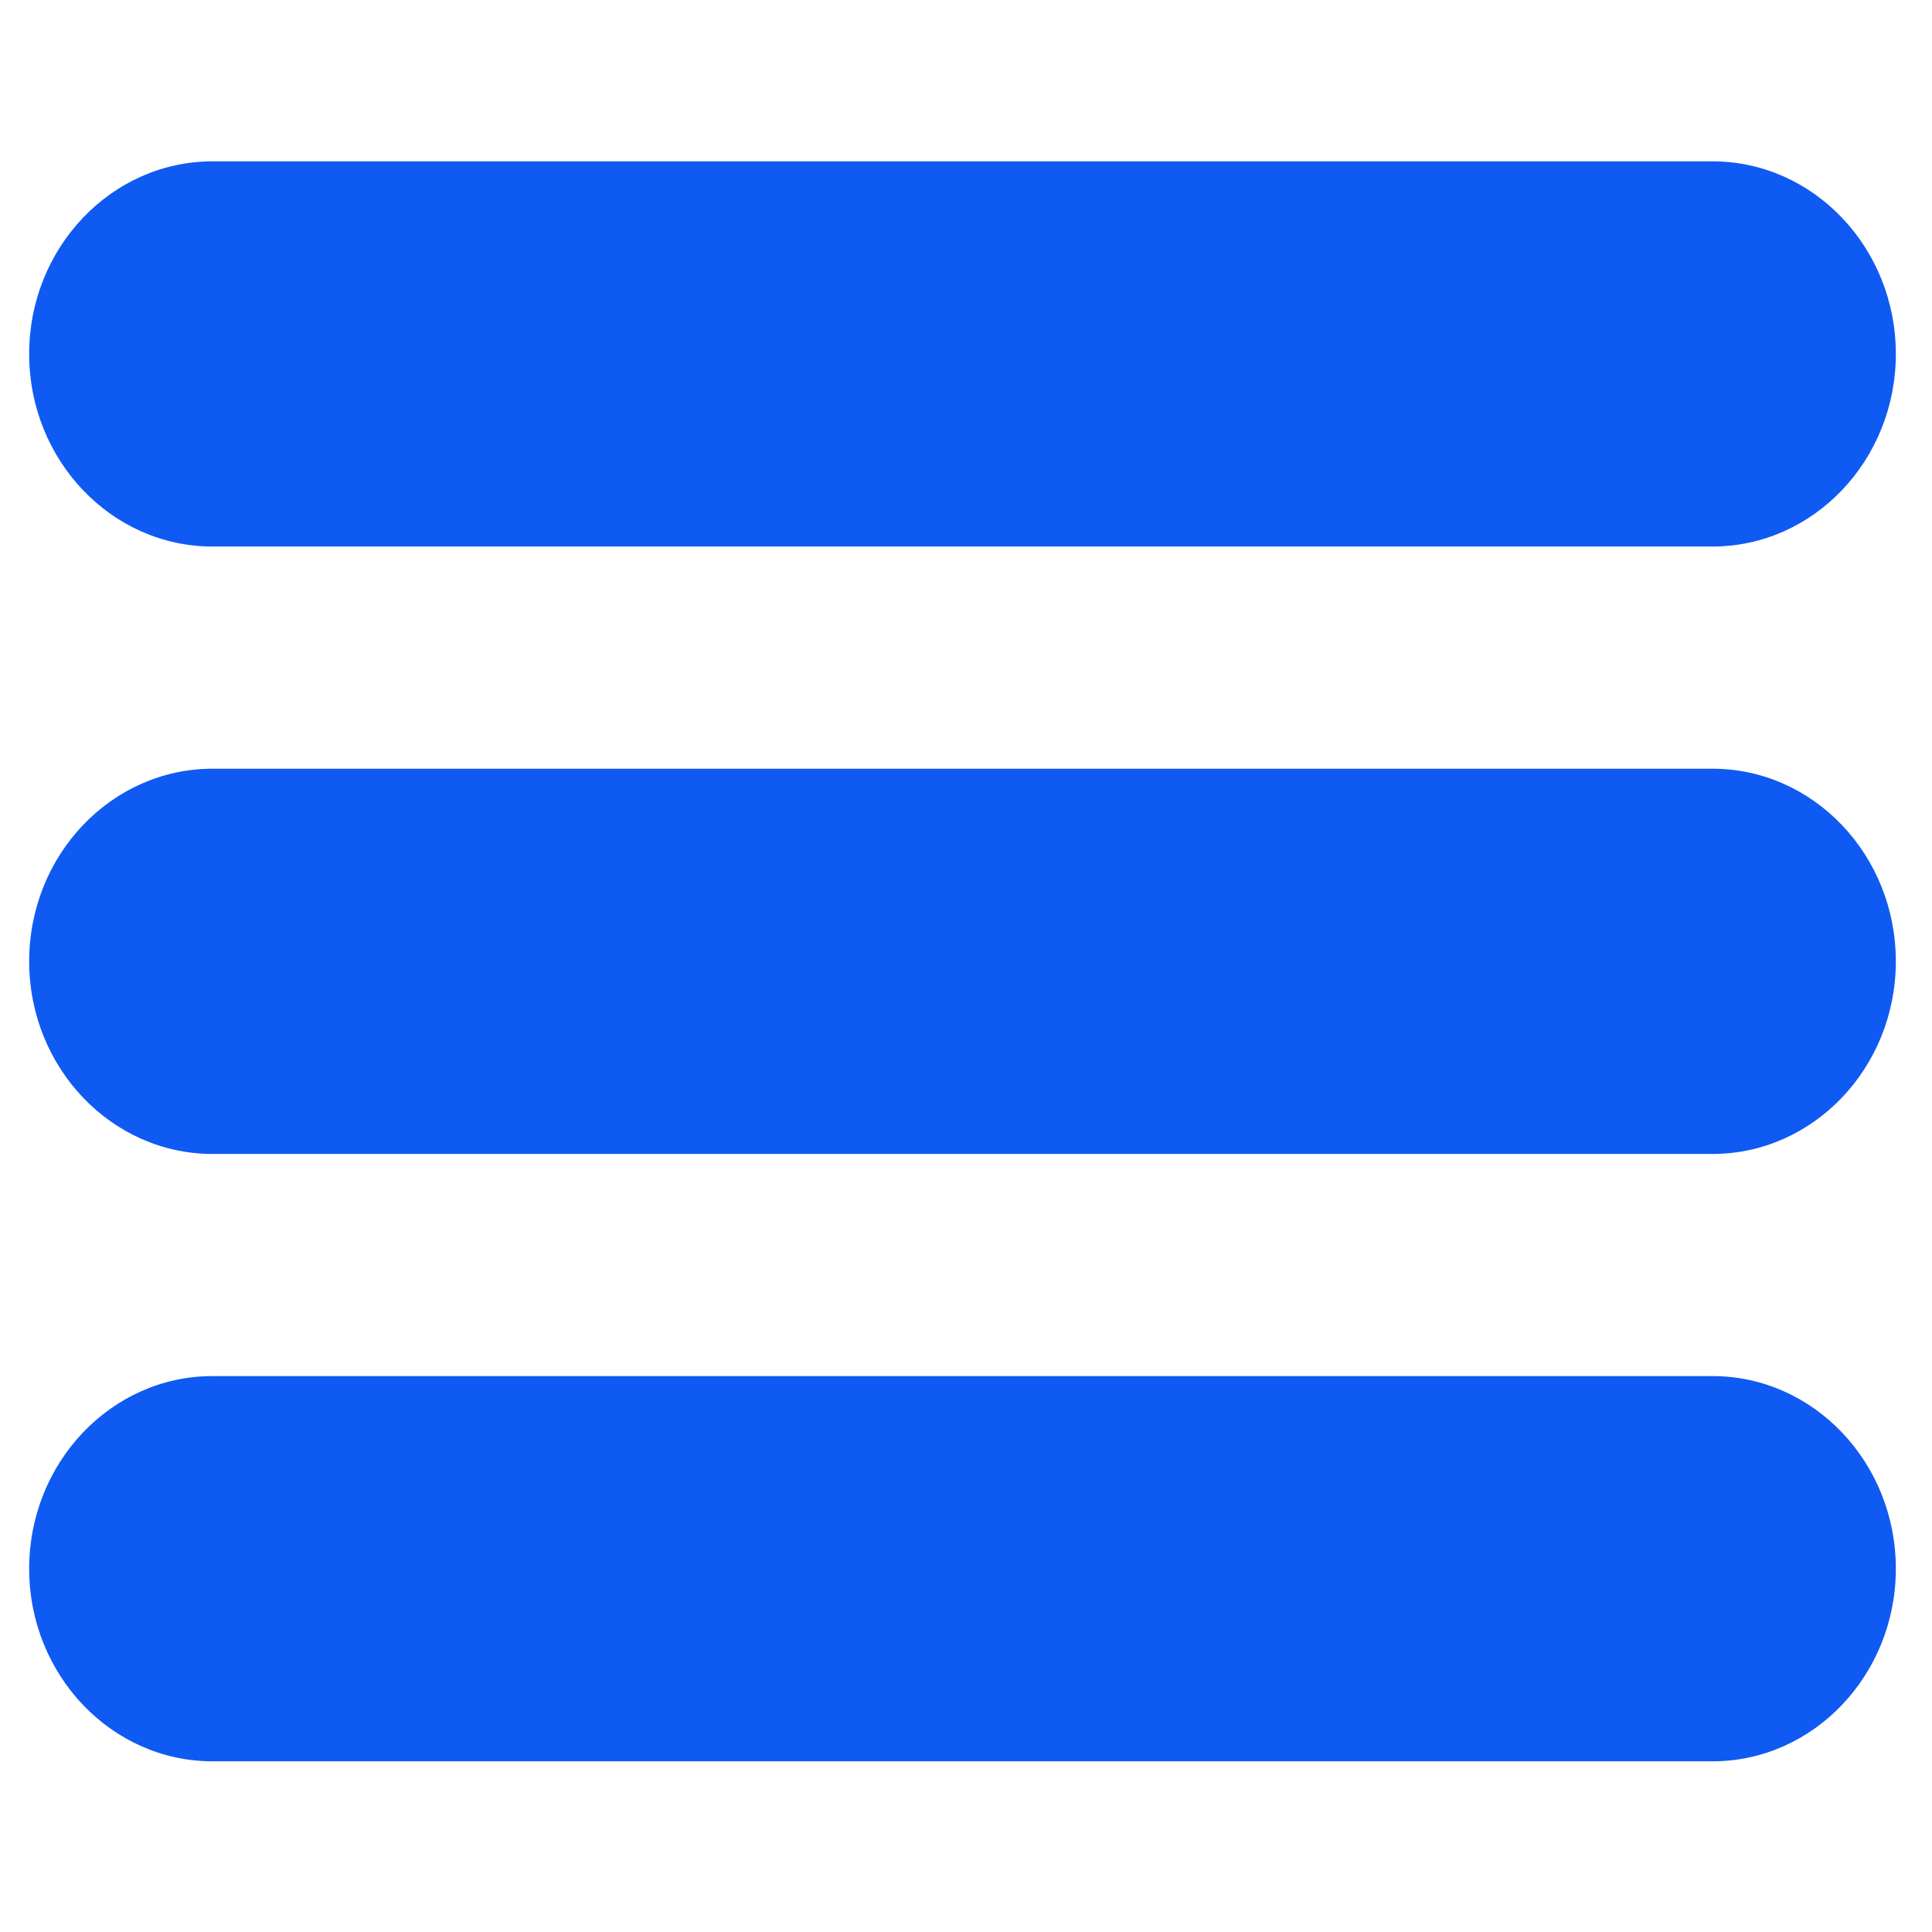 <?xml version="1.0" encoding="UTF-8"?> <svg xmlns="http://www.w3.org/2000/svg" xmlns:xlink="http://www.w3.org/1999/xlink" version="1.1" width="512" height="512" x="0" y="0" viewBox="0 0 138 134" style="enable-background:new 0 0 512 512" xml:space="preserve" fill-rule="evenodd" class=""><g><path fill-rule="nonzero" d="M122.321 96.292H15.179c-7.221 0-13.096 6.171-13.096 13.758 0 7.583 5.875 13.758 13.096 13.758h107.142c7.221 0 13.096-6.175 13.096-13.758 0-7.588-5.875-13.758-13.096-13.758zm0-43.384H15.179c-7.221 0-13.096 6.171-13.096 13.759 0 7.583 5.875 13.758 13.096 13.758h107.142c7.221 0 13.096-6.175 13.096-13.758 0-7.588-5.875-13.759-13.096-13.759zM15.179 37.037l107.142.001c7.221 0 13.096-6.171 13.096-13.755 0-7.587-5.875-13.758-13.096-13.758H15.179c-7.221 0-13.096 6.171-13.096 13.758 0 7.584 5.875 13.755 13.096 13.755z" fill="#0f5af2" opacity="1" data-original="#000000" class=""></path></g></svg> 